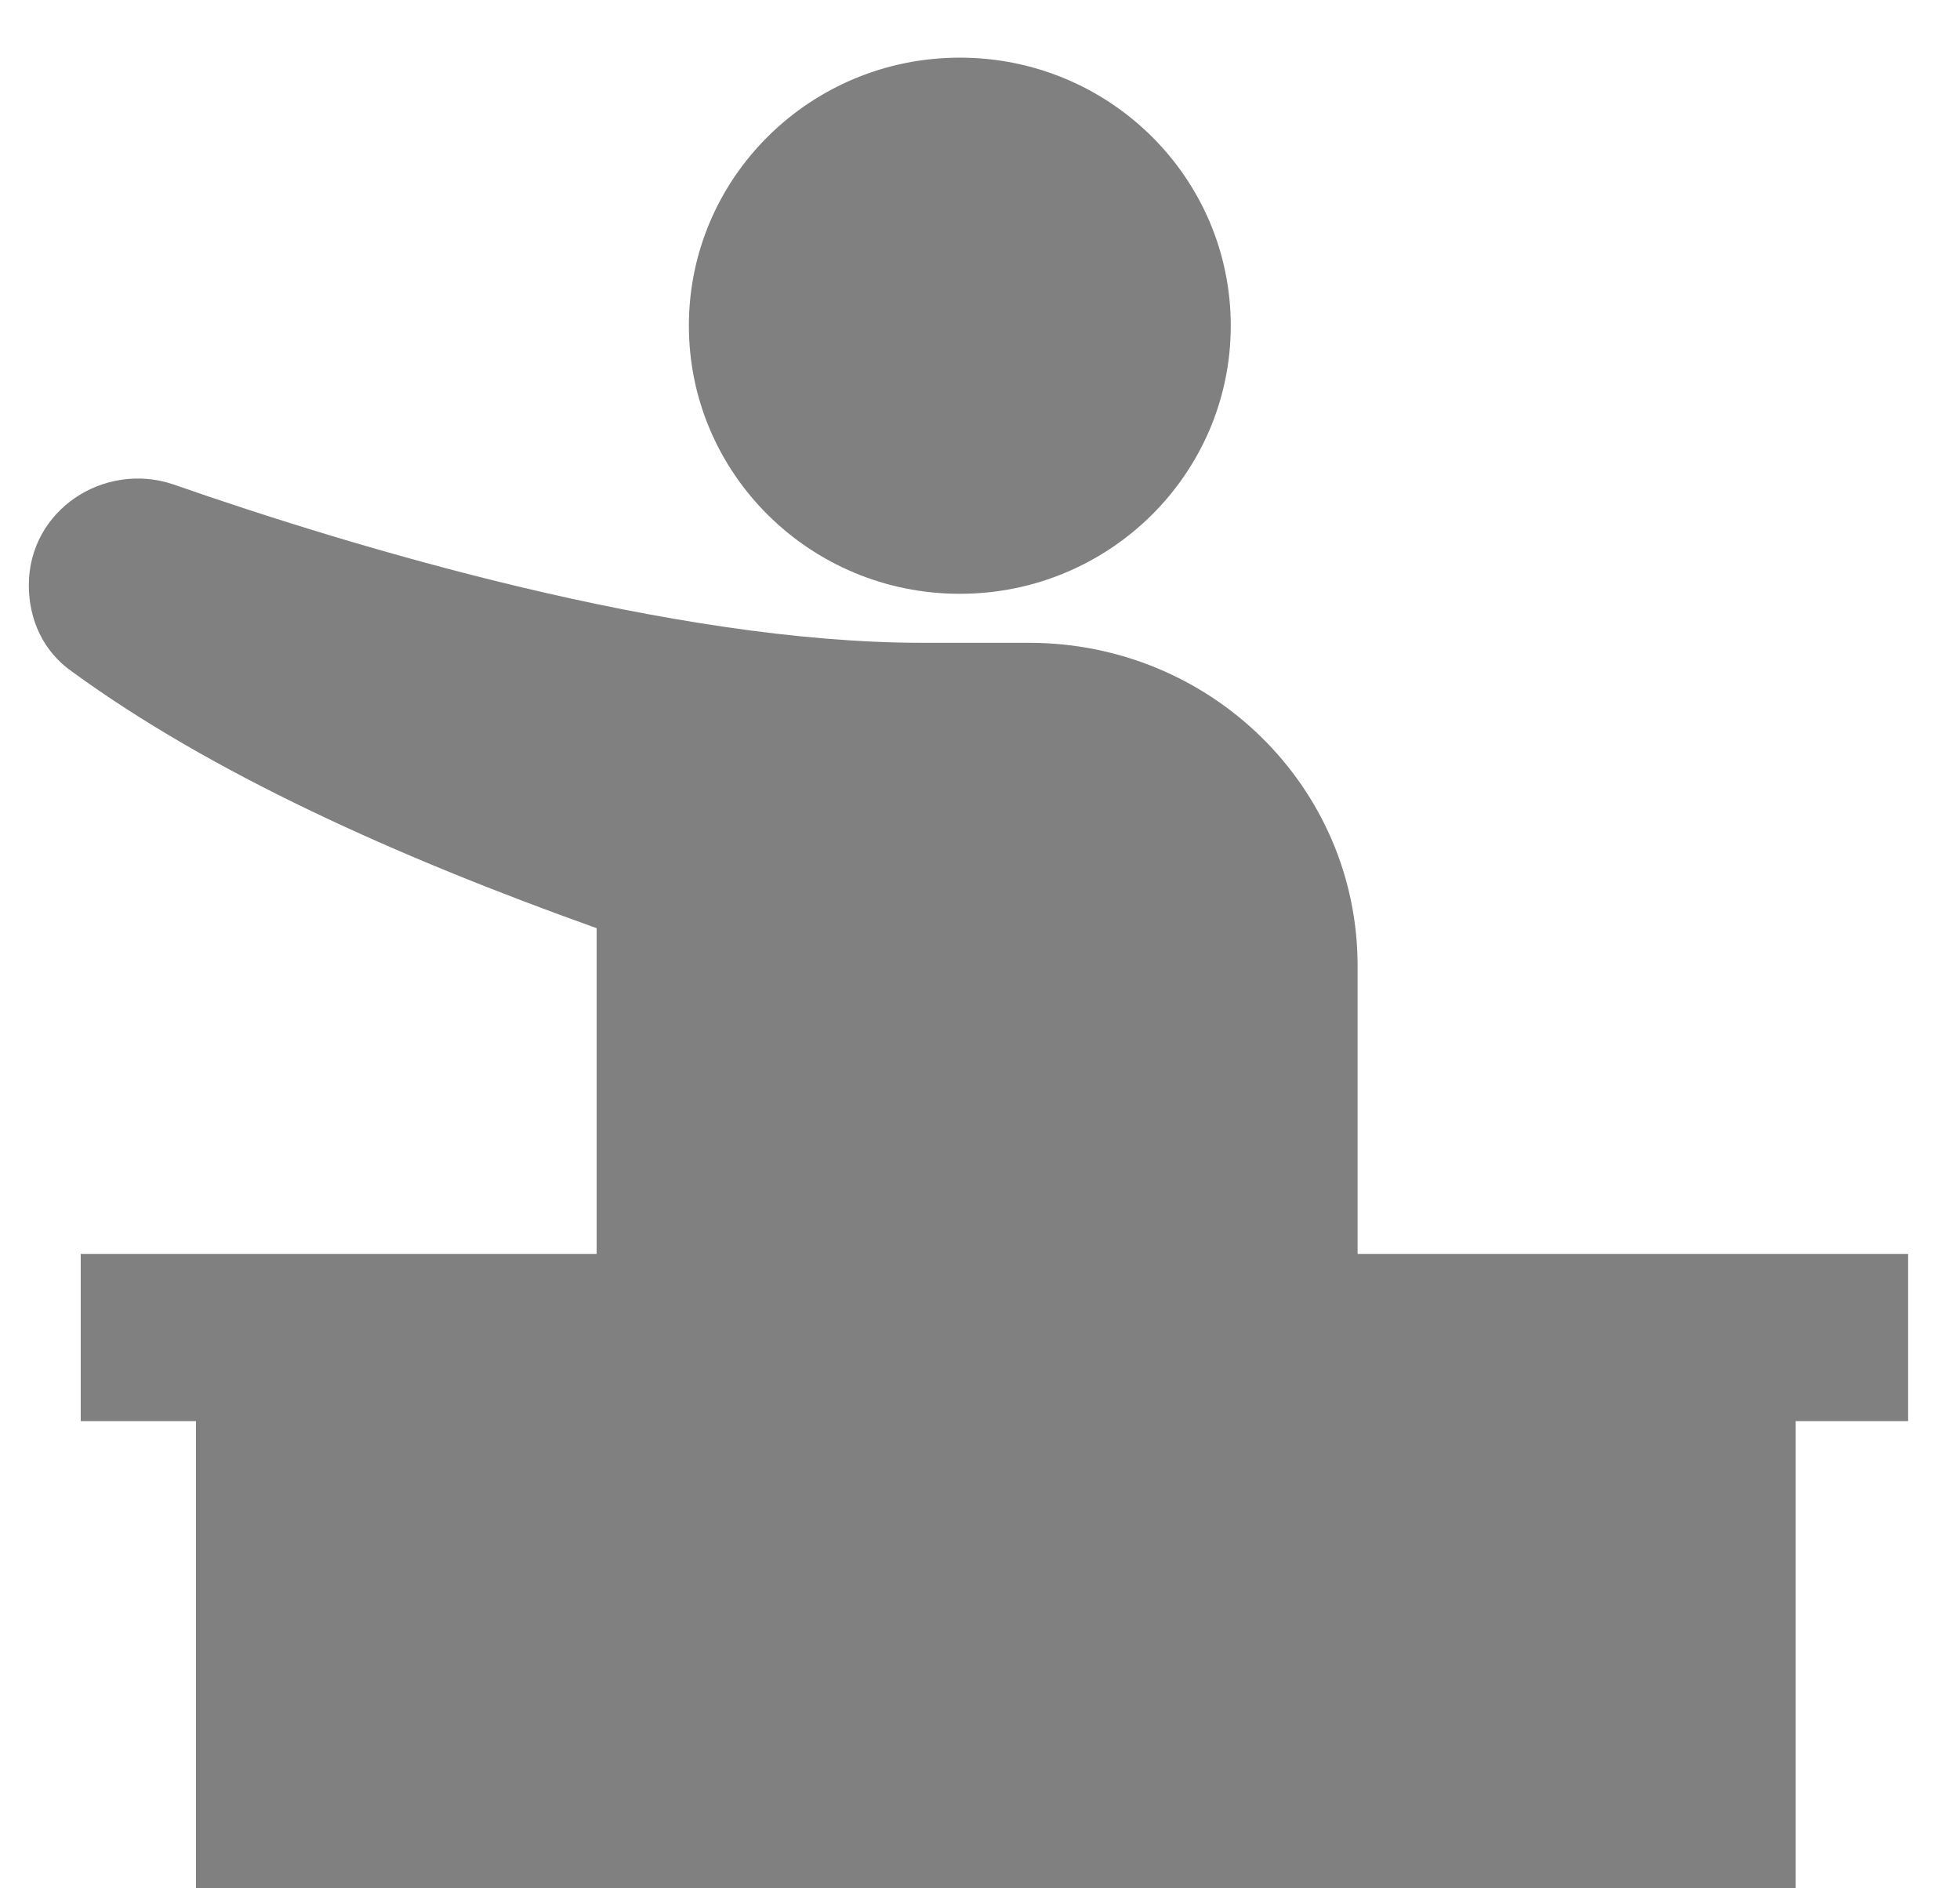 <?xml version="1.0" encoding="UTF-8"?>
<svg id="_レイヤー_1" data-name=" レイヤー 1" xmlns="http://www.w3.org/2000/svg" version="1.1" viewBox="0 0 68 65.5" width="68px" height="65.5px">
  <defs>
    <style>
      .cls-1 {
        fill: gray;
        stroke-width: 0px;
      }
    </style>
  </defs>
  <ellipse class="cls-1" cx="33.3" cy="11.3" rx="9.4" ry="9.3"/>
  <path class="cls-1" d="M6,16.8c6.3,2.2,17.3,5.5,26,5.5h3.7c6.3,0,11.4,5,11.4,11.2v10h19.1v5.8h-3.9v16.2H6.8v-16.2H2.8v-5.8h17.9v-11.3c-7-2.5-13.4-5.4-18.2-8.9-1-.7-1.5-1.8-1.5-3,0-2.6,2.6-4.3,5-3.5Z"/>
</svg>
